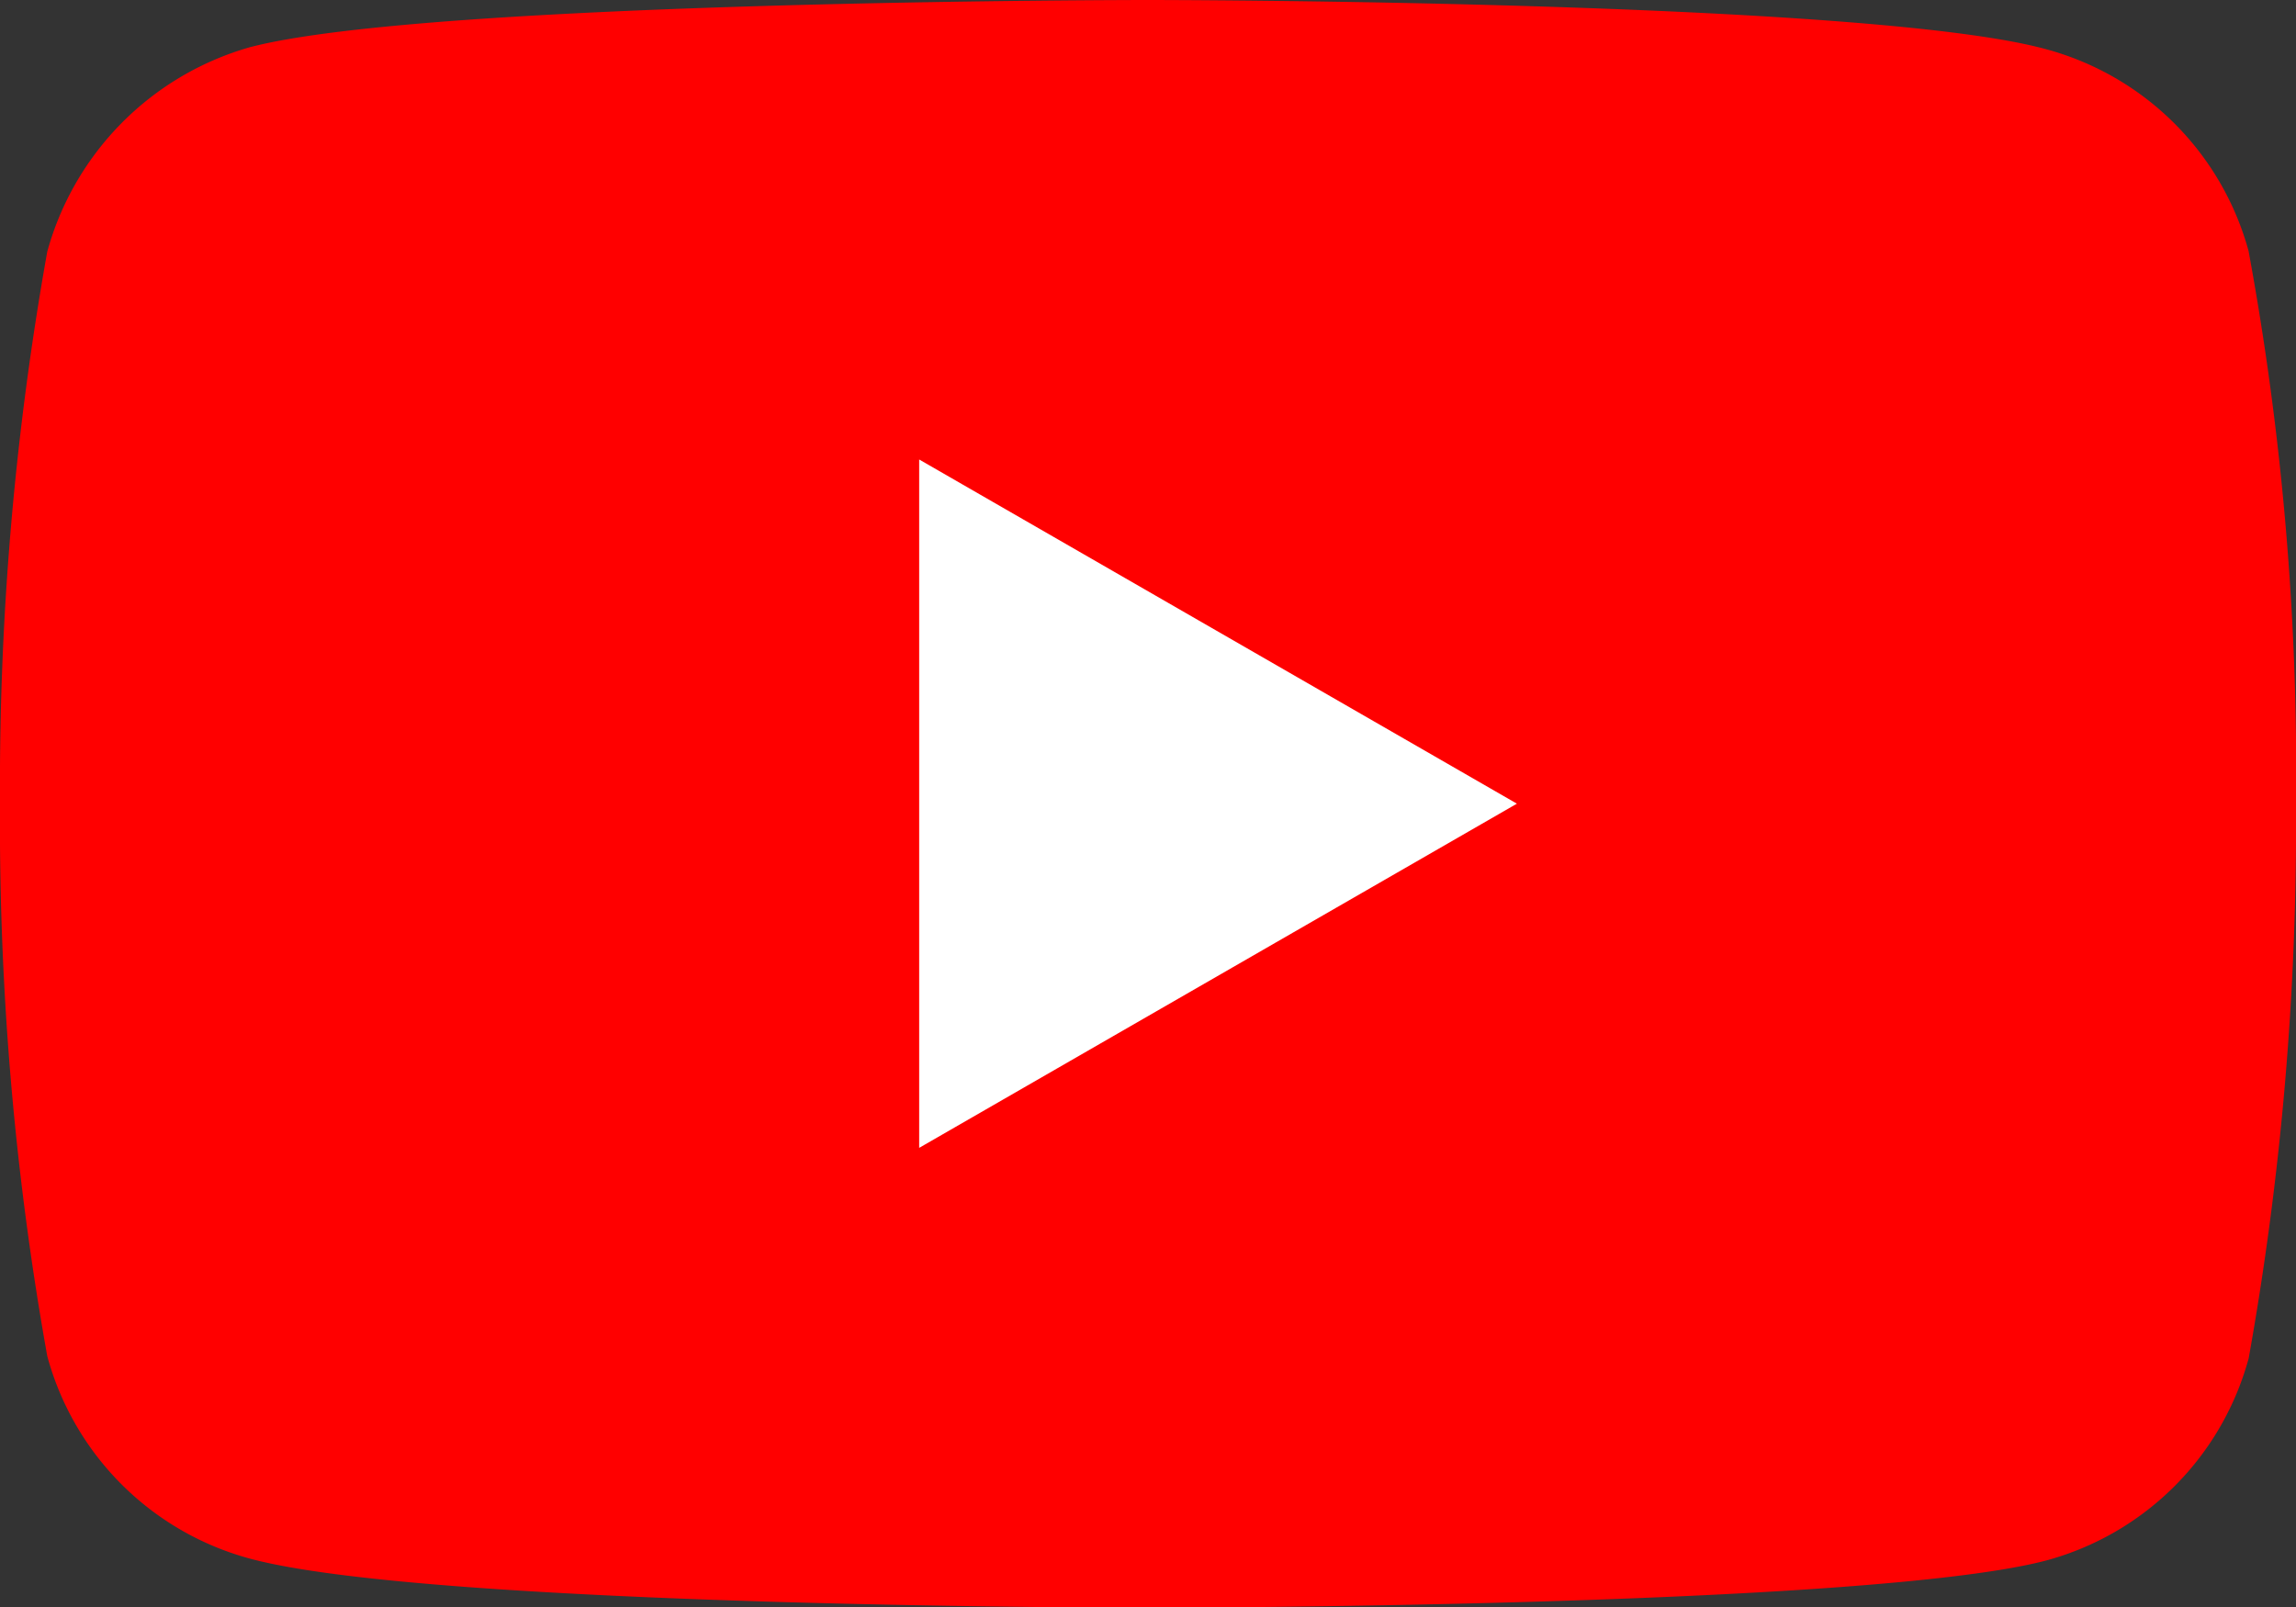 <svg xmlns="http://www.w3.org/2000/svg" width="29.962" height="20.978"><rect width="100%" height="100%" fill="#333333" stroke="none"/><g data-name="youtube (3)"><path data-name="Path 13998" d="M29.345 3.283A3.754 3.754 0 0 0 26.7.642C24.36 0 14.981 0 14.981 0S5.6 0 3.258.617A3.831 3.831 0 0 0 .617 3.283 39.555 39.555 0 0 0 0 10.489 39.41 39.41 0 0 0 .617 17.7a3.755 3.755 0 0 0 2.641 2.641c2.369.642 11.723.642 11.723.642s9.378 0 11.723-.617a3.754 3.754 0 0 0 2.641-2.641 39.557 39.557 0 0 0 .617-7.207 37.545 37.545 0 0 0-.617-7.231Zm0 0" fill="red"/><path data-name="Path 13999" d="m11.995 14.981 7.8-4.492-7.8-4.492Zm0 0" fill="#fff"/></g></svg>